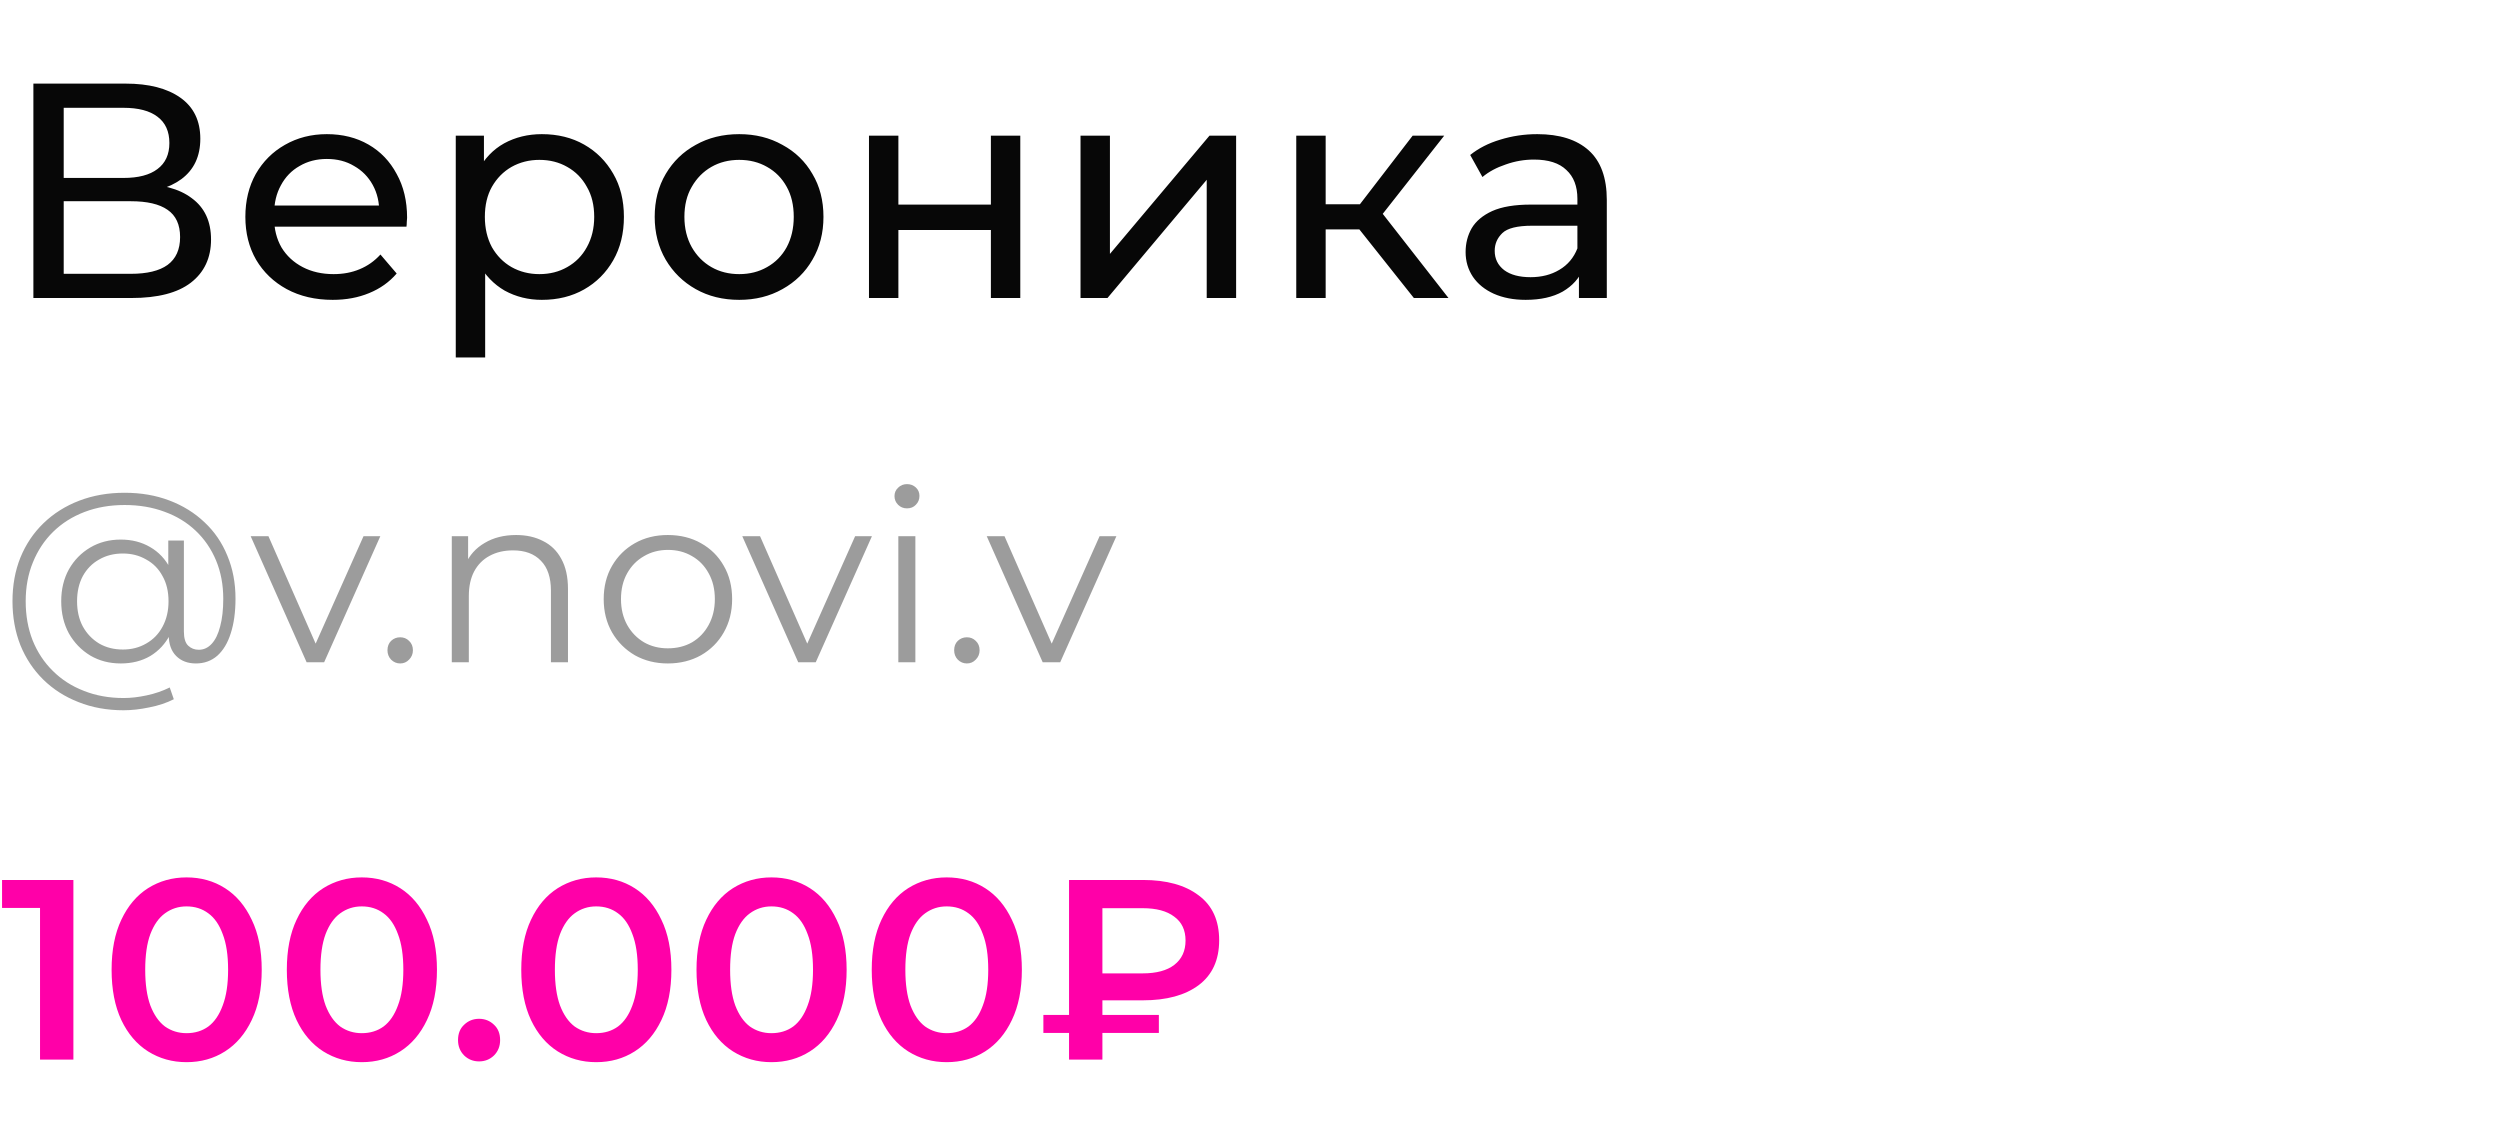 <?xml version="1.0" encoding="UTF-8"?> <svg xmlns="http://www.w3.org/2000/svg" width="302" height="137" viewBox="0 0 302 137" fill="none"> <path d="M4.033 36V10.1H15.17C17.982 10.1 20.19 10.667 21.793 11.802C23.396 12.937 24.198 14.589 24.198 16.76C24.198 18.881 23.433 20.509 21.904 21.644C20.375 22.754 18.364 23.309 15.873 23.309L16.539 22.199C19.425 22.199 21.633 22.779 23.162 23.938C24.716 25.073 25.493 26.738 25.493 28.933C25.493 31.153 24.679 32.892 23.051 34.15C21.448 35.383 19.055 36 15.873 36H4.033ZM7.696 33.077H15.799C17.772 33.077 19.252 32.719 20.239 32.004C21.25 31.264 21.756 30.142 21.756 28.637C21.756 27.132 21.25 26.035 20.239 25.344C19.252 24.653 17.772 24.308 15.799 24.308H7.696V33.077ZM7.696 21.496H14.911C16.712 21.496 18.081 21.138 19.018 20.423C19.98 19.708 20.461 18.659 20.461 17.278C20.461 15.872 19.98 14.811 19.018 14.096C18.081 13.381 16.712 13.023 14.911 13.023H7.696V21.496ZM40.185 36.222C38.088 36.222 36.238 35.79 34.635 34.927C33.056 34.064 31.823 32.88 30.935 31.375C30.071 29.87 29.64 28.144 29.64 26.195C29.64 24.246 30.059 22.52 30.898 21.015C31.761 19.51 32.933 18.339 34.413 17.5C35.917 16.637 37.607 16.205 39.482 16.205C41.381 16.205 43.058 16.624 44.514 17.463C45.969 18.302 47.104 19.486 47.918 21.015C48.756 22.52 49.176 24.283 49.176 26.306C49.176 26.454 49.163 26.627 49.139 26.824C49.139 27.021 49.126 27.206 49.102 27.379H32.415V24.826H47.252L45.809 25.714C45.833 24.456 45.574 23.334 45.032 22.347C44.489 21.36 43.737 20.596 42.775 20.053C41.837 19.486 40.74 19.202 39.482 19.202C38.248 19.202 37.151 19.486 36.189 20.053C35.227 20.596 34.474 21.373 33.932 22.384C33.389 23.371 33.118 24.505 33.118 25.788V26.38C33.118 27.687 33.414 28.859 34.006 29.895C34.622 30.906 35.473 31.696 36.559 32.263C37.644 32.83 38.89 33.114 40.296 33.114C41.455 33.114 42.503 32.917 43.441 32.522C44.403 32.127 45.241 31.535 45.957 30.746L47.918 33.04C47.03 34.076 45.92 34.865 44.588 35.408C43.28 35.951 41.813 36.222 40.185 36.222ZM65.453 36.222C63.825 36.222 62.333 35.852 60.976 35.112C59.644 34.347 58.571 33.225 57.757 31.745C56.968 30.265 56.573 28.415 56.573 26.195C56.573 23.975 56.955 22.125 57.72 20.645C58.509 19.165 59.57 18.055 60.902 17.315C62.259 16.575 63.776 16.205 65.453 16.205C67.377 16.205 69.079 16.624 70.559 17.463C72.039 18.302 73.211 19.473 74.074 20.978C74.937 22.458 75.369 24.197 75.369 26.195C75.369 28.193 74.937 29.944 74.074 31.449C73.211 32.954 72.039 34.125 70.559 34.964C69.079 35.803 67.377 36.222 65.453 36.222ZM55.056 43.178V16.39H58.46V21.681L58.238 26.232L58.608 30.783V43.178H55.056ZM65.157 33.114C66.415 33.114 67.537 32.83 68.524 32.263C69.535 31.696 70.325 30.894 70.892 29.858C71.484 28.797 71.78 27.576 71.78 26.195C71.78 24.789 71.484 23.58 70.892 22.569C70.325 21.533 69.535 20.731 68.524 20.164C67.537 19.597 66.415 19.313 65.157 19.313C63.924 19.313 62.801 19.597 61.79 20.164C60.803 20.731 60.014 21.533 59.422 22.569C58.855 23.58 58.571 24.789 58.571 26.195C58.571 27.576 58.855 28.797 59.422 29.858C60.014 30.894 60.803 31.696 61.79 32.263C62.801 32.83 63.924 33.114 65.157 33.114ZM89.299 36.222C87.325 36.222 85.574 35.79 84.045 34.927C82.515 34.064 81.307 32.88 80.419 31.375C79.531 29.846 79.087 28.119 79.087 26.195C79.087 24.246 79.531 22.52 80.419 21.015C81.307 19.51 82.515 18.339 84.045 17.5C85.574 16.637 87.325 16.205 89.299 16.205C91.247 16.205 92.986 16.637 94.516 17.5C96.07 18.339 97.278 19.51 98.142 21.015C99.03 22.495 99.474 24.222 99.474 26.195C99.474 28.144 99.03 29.87 98.142 31.375C97.278 32.88 96.07 34.064 94.516 34.927C92.986 35.79 91.247 36.222 89.299 36.222ZM89.299 33.114C90.557 33.114 91.679 32.83 92.666 32.263C93.677 31.696 94.466 30.894 95.034 29.858C95.601 28.797 95.885 27.576 95.885 26.195C95.885 24.789 95.601 23.58 95.034 22.569C94.466 21.533 93.677 20.731 92.666 20.164C91.679 19.597 90.557 19.313 89.299 19.313C88.041 19.313 86.918 19.597 85.932 20.164C84.945 20.731 84.156 21.533 83.564 22.569C82.972 23.58 82.676 24.789 82.676 26.195C82.676 27.576 82.972 28.797 83.564 29.858C84.156 30.894 84.945 31.696 85.932 32.263C86.918 32.83 88.041 33.114 89.299 33.114ZM104.973 36V16.39H108.525V24.715H119.699V16.39H123.251V36H119.699V27.786H108.525V36H104.973ZM130.527 36V16.39H134.079V30.672L146.104 16.39H149.323V36H145.771V21.718L133.783 36H130.527ZM170.796 36L163.211 26.454L166.134 24.678L174.977 36H170.796ZM156.588 36V16.39H160.14V36H156.588ZM159.067 27.712V24.678H165.542V27.712H159.067ZM166.43 26.602L163.137 26.158L170.648 16.39H174.459L166.43 26.602ZM190.735 36V31.856L190.55 31.079V24.012C190.55 22.507 190.106 21.348 189.218 20.534C188.354 19.695 187.047 19.276 185.296 19.276C184.136 19.276 183.002 19.473 181.892 19.868C180.782 20.238 179.844 20.744 179.08 21.385L177.6 18.721C178.611 17.907 179.82 17.29 181.226 16.871C182.656 16.427 184.149 16.205 185.703 16.205C188.391 16.205 190.463 16.859 191.919 18.166C193.374 19.473 194.102 21.471 194.102 24.16V36H190.735ZM184.297 36.222C182.841 36.222 181.559 35.975 180.449 35.482C179.363 34.989 178.525 34.31 177.933 33.447C177.341 32.559 177.045 31.56 177.045 30.45C177.045 29.389 177.291 28.427 177.785 27.564C178.303 26.701 179.129 26.01 180.264 25.492C181.423 24.974 182.977 24.715 184.926 24.715H191.142V27.268H185.074C183.298 27.268 182.101 27.564 181.485 28.156C180.868 28.748 180.56 29.463 180.56 30.302C180.56 31.264 180.942 32.041 181.707 32.633C182.471 33.2 183.532 33.484 184.889 33.484C186.221 33.484 187.38 33.188 188.367 32.596C189.378 32.004 190.106 31.141 190.55 30.006L191.253 32.448C190.784 33.607 189.958 34.532 188.774 35.223C187.59 35.889 186.097 36.222 184.297 36.222Z" fill="#070707"></path> <path d="M4.836 128V107.85L6.603 109.679H0.248V106.3H8.866V128H4.836ZM22.533 128.31C20.817 128.31 19.267 127.876 17.883 127.008C16.519 126.14 15.444 124.879 14.659 123.226C13.873 121.552 13.481 119.527 13.481 117.15C13.481 114.773 13.873 112.758 14.659 111.105C15.444 109.431 16.519 108.16 17.883 107.292C19.267 106.424 20.817 105.99 22.533 105.99C24.269 105.99 25.819 106.424 27.183 107.292C28.547 108.16 29.621 109.431 30.407 111.105C31.213 112.758 31.616 114.773 31.616 117.15C31.616 119.527 31.213 121.552 30.407 123.226C29.621 124.879 28.547 126.14 27.183 127.008C25.819 127.876 24.269 128.31 22.533 128.31ZM22.533 124.807C23.545 124.807 24.424 124.538 25.168 124.001C25.912 123.443 26.49 122.596 26.904 121.459C27.338 120.322 27.555 118.886 27.555 117.15C27.555 115.393 27.338 113.957 26.904 112.841C26.49 111.704 25.912 110.867 25.168 110.33C24.424 109.772 23.545 109.493 22.533 109.493C21.561 109.493 20.693 109.772 19.929 110.33C19.185 110.867 18.596 111.704 18.162 112.841C17.748 113.957 17.542 115.393 17.542 117.15C17.542 118.886 17.748 120.322 18.162 121.459C18.596 122.596 19.185 123.443 19.929 124.001C20.693 124.538 21.561 124.807 22.533 124.807ZM43.701 128.31C41.986 128.31 40.436 127.876 39.051 127.008C37.687 126.14 36.612 124.879 35.827 123.226C35.042 121.552 34.649 119.527 34.649 117.15C34.649 114.773 35.042 112.758 35.827 111.105C36.612 109.431 37.687 108.16 39.051 107.292C40.436 106.424 41.986 105.99 43.701 105.99C45.437 105.99 46.987 106.424 48.351 107.292C49.715 108.16 50.79 109.431 51.575 111.105C52.381 112.758 52.784 114.773 52.784 117.15C52.784 119.527 52.381 121.552 51.575 123.226C50.79 124.879 49.715 126.14 48.351 127.008C46.987 127.876 45.437 128.31 43.701 128.31ZM43.701 124.807C44.714 124.807 45.592 124.538 46.336 124.001C47.08 123.443 47.659 122.596 48.072 121.459C48.506 120.322 48.723 118.886 48.723 117.15C48.723 115.393 48.506 113.957 48.072 112.841C47.659 111.704 47.08 110.867 46.336 110.33C45.592 109.772 44.714 109.493 43.701 109.493C42.73 109.493 41.862 109.772 41.097 110.33C40.353 110.867 39.764 111.704 39.33 112.841C38.917 113.957 38.71 115.393 38.71 117.15C38.71 118.886 38.917 120.322 39.33 121.459C39.764 122.596 40.353 123.443 41.097 124.001C41.862 124.538 42.73 124.807 43.701 124.807ZM57.872 128.217C57.169 128.217 56.57 127.979 56.074 127.504C55.578 127.008 55.33 126.388 55.33 125.644C55.33 124.859 55.578 124.239 56.074 123.784C56.57 123.309 57.169 123.071 57.872 123.071C58.575 123.071 59.174 123.309 59.67 123.784C60.166 124.239 60.414 124.859 60.414 125.644C60.414 126.388 60.166 127.008 59.67 127.504C59.174 127.979 58.575 128.217 57.872 128.217ZM72.021 128.31C70.306 128.31 68.756 127.876 67.371 127.008C66.007 126.14 64.933 124.879 64.147 123.226C63.362 121.552 62.969 119.527 62.969 117.15C62.969 114.773 63.362 112.758 64.147 111.105C64.933 109.431 66.007 108.16 67.371 107.292C68.756 106.424 70.306 105.99 72.021 105.99C73.757 105.99 75.307 106.424 76.671 107.292C78.035 108.16 79.11 109.431 79.895 111.105C80.701 112.758 81.104 114.773 81.104 117.15C81.104 119.527 80.701 121.552 79.895 123.226C79.11 124.879 78.035 126.14 76.671 127.008C75.307 127.876 73.757 128.31 72.021 128.31ZM72.021 124.807C73.034 124.807 73.912 124.538 74.656 124.001C75.4 123.443 75.979 122.596 76.392 121.459C76.826 120.322 77.043 118.886 77.043 117.15C77.043 115.393 76.826 113.957 76.392 112.841C75.979 111.704 75.4 110.867 74.656 110.33C73.912 109.772 73.034 109.493 72.021 109.493C71.05 109.493 70.182 109.772 69.417 110.33C68.673 110.867 68.084 111.704 67.65 112.841C67.237 113.957 67.03 115.393 67.03 117.15C67.03 118.886 67.237 120.322 67.65 121.459C68.084 122.596 68.673 123.443 69.417 124.001C70.182 124.538 71.05 124.807 72.021 124.807ZM93.19 128.31C91.474 128.31 89.924 127.876 88.54 127.008C87.176 126.14 86.101 124.879 85.316 123.226C84.53 121.552 84.138 119.527 84.138 117.15C84.138 114.773 84.53 112.758 85.316 111.105C86.101 109.431 87.176 108.16 88.54 107.292C89.924 106.424 91.474 105.99 93.19 105.99C94.926 105.99 96.476 106.424 97.84 107.292C99.204 108.16 100.278 109.431 101.064 111.105C101.87 112.758 102.273 114.773 102.273 117.15C102.273 119.527 101.87 121.552 101.064 123.226C100.278 124.879 99.204 126.14 97.84 127.008C96.476 127.876 94.926 128.31 93.19 128.31ZM93.19 124.807C94.202 124.807 95.081 124.538 95.825 124.001C96.569 123.443 97.147 122.596 97.561 121.459C97.995 120.322 98.212 118.886 98.212 117.15C98.212 115.393 97.995 113.957 97.561 112.841C97.147 111.704 96.569 110.867 95.825 110.33C95.081 109.772 94.202 109.493 93.19 109.493C92.218 109.493 91.35 109.772 90.586 110.33C89.842 110.867 89.253 111.704 88.819 112.841C88.405 113.957 88.199 115.393 88.199 117.15C88.199 118.886 88.405 120.322 88.819 121.459C89.253 122.596 89.842 123.443 90.586 124.001C91.35 124.538 92.218 124.807 93.19 124.807ZM114.358 128.31C112.643 128.31 111.093 127.876 109.708 127.008C108.344 126.14 107.269 124.879 106.484 123.226C105.699 121.552 105.306 119.527 105.306 117.15C105.306 114.773 105.699 112.758 106.484 111.105C107.269 109.431 108.344 108.16 109.708 107.292C111.093 106.424 112.643 105.99 114.358 105.99C116.094 105.99 117.644 106.424 119.008 107.292C120.372 108.16 121.447 109.431 122.232 111.105C123.038 112.758 123.441 114.773 123.441 117.15C123.441 119.527 123.038 121.552 122.232 123.226C121.447 124.879 120.372 126.14 119.008 127.008C117.644 127.876 116.094 128.31 114.358 128.31ZM114.358 124.807C115.371 124.807 116.249 124.538 116.993 124.001C117.737 123.443 118.316 122.596 118.729 121.459C119.163 120.322 119.38 118.886 119.38 117.15C119.38 115.393 119.163 113.957 118.729 112.841C118.316 111.704 117.737 110.867 116.993 110.33C116.249 109.772 115.371 109.493 114.358 109.493C113.387 109.493 112.519 109.772 111.754 110.33C111.01 110.867 110.421 111.704 109.987 112.841C109.574 113.957 109.367 115.393 109.367 117.15C109.367 118.886 109.574 120.322 109.987 121.459C110.421 122.596 111.01 123.443 111.754 124.001C112.519 124.538 113.387 124.807 114.358 124.807ZM129.14 128V106.3H138.068C140.92 106.3 143.163 106.92 144.795 108.16C146.449 109.379 147.275 111.188 147.275 113.585C147.275 115.962 146.449 117.77 144.795 119.01C143.163 120.229 140.92 120.839 138.068 120.839H131.372L133.17 118.979V128H129.14ZM133.17 119.413L131.372 117.584H138.037C139.691 117.584 140.962 117.243 141.85 116.561C142.76 115.858 143.214 114.877 143.214 113.616C143.214 112.355 142.76 111.394 141.85 110.733C140.962 110.051 139.691 109.71 138.037 109.71H131.372L133.17 107.726V119.413ZM126.04 124.776V122.606H139.99V124.776H126.04Z" fill="#FF00A8"></path> <path d="M14.935 85.8C12.944 85.8 11.126 85.471 9.483 84.814C7.84 84.176 6.419 83.267 5.22 82.088C4.041 80.928 3.122 79.546 2.465 77.941C1.827 76.317 1.508 74.548 1.508 72.634C1.508 70.701 1.827 68.941 2.465 67.356C3.122 65.751 4.05 64.369 5.249 63.209C6.467 62.03 7.907 61.121 9.57 60.483C11.233 59.845 13.06 59.526 15.051 59.526C17.023 59.526 18.821 59.835 20.445 60.454C22.088 61.073 23.509 61.952 24.708 63.093C25.907 64.214 26.825 65.558 27.463 67.124C28.12 68.69 28.449 70.42 28.449 72.315C28.449 73.939 28.256 75.341 27.869 76.52C27.502 77.68 26.96 78.579 26.245 79.217C25.53 79.836 24.669 80.145 23.664 80.145C22.678 80.145 21.885 79.845 21.286 79.246C20.687 78.647 20.387 77.806 20.387 76.723V74.432L20.619 72.576L20.329 69.676V65.297H22.214V76.288C22.214 77.1 22.388 77.67 22.736 77.999C23.084 78.328 23.509 78.492 24.012 78.492C24.611 78.492 25.133 78.25 25.578 77.767C26.023 77.284 26.361 76.588 26.593 75.679C26.844 74.751 26.97 73.639 26.97 72.344C26.97 70.643 26.68 69.096 26.1 67.704C25.52 66.312 24.698 65.113 23.635 64.108C22.572 63.103 21.315 62.339 19.865 61.817C18.415 61.276 16.81 61.005 15.051 61.005C13.292 61.005 11.677 61.285 10.208 61.846C8.739 62.407 7.472 63.209 6.409 64.253C5.365 65.278 4.553 66.505 3.973 67.936C3.393 69.347 3.103 70.913 3.103 72.634C3.103 74.355 3.383 75.93 3.944 77.361C4.524 78.792 5.336 80.019 6.38 81.044C7.424 82.088 8.671 82.89 10.121 83.451C11.571 84.031 13.176 84.321 14.935 84.321C15.805 84.321 16.733 84.215 17.719 84.002C18.724 83.789 19.652 83.47 20.503 83.045L20.996 84.466C20.126 84.911 19.14 85.239 18.038 85.452C16.936 85.684 15.902 85.8 14.935 85.8ZM14.587 80.145C13.214 80.145 11.987 79.826 10.904 79.188C9.821 78.531 8.961 77.641 8.323 76.52C7.704 75.379 7.395 74.084 7.395 72.634C7.395 71.184 7.704 69.898 8.323 68.777C8.961 67.656 9.821 66.776 10.904 66.138C11.987 65.5 13.214 65.181 14.587 65.181C15.921 65.181 17.1 65.481 18.125 66.08C19.169 66.679 19.981 67.54 20.561 68.661C21.16 69.763 21.46 71.087 21.46 72.634C21.46 74.181 21.16 75.515 20.561 76.636C19.981 77.757 19.179 78.627 18.154 79.246C17.129 79.845 15.94 80.145 14.587 80.145ZM14.848 78.463C15.892 78.463 16.83 78.221 17.661 77.738C18.512 77.255 19.169 76.578 19.633 75.708C20.116 74.819 20.358 73.794 20.358 72.634C20.358 71.455 20.116 70.44 19.633 69.589C19.169 68.719 18.512 68.052 17.661 67.588C16.83 67.105 15.892 66.863 14.848 66.863C13.765 66.863 12.808 67.105 11.977 67.588C11.146 68.052 10.488 68.719 10.005 69.589C9.541 70.459 9.309 71.474 9.309 72.634C9.309 73.794 9.541 74.809 10.005 75.679C10.488 76.549 11.146 77.235 11.977 77.738C12.808 78.221 13.765 78.463 14.848 78.463ZM37.039 80L30.282 64.775H32.428L38.634 78.898H37.619L43.912 64.775H45.942L39.156 80H37.039ZM48.343 80.145C47.918 80.145 47.551 79.99 47.242 79.681C46.952 79.372 46.806 78.995 46.806 78.55C46.806 78.086 46.952 77.709 47.242 77.419C47.551 77.129 47.918 76.984 48.343 76.984C48.769 76.984 49.127 77.129 49.416 77.419C49.726 77.709 49.88 78.086 49.88 78.55C49.88 78.995 49.726 79.372 49.416 79.681C49.127 79.99 48.769 80.145 48.343 80.145ZM62.348 64.63C63.585 64.63 64.668 64.872 65.596 65.355C66.543 65.819 67.278 66.534 67.8 67.501C68.341 68.468 68.612 69.686 68.612 71.155V80H66.553V71.358C66.553 69.753 66.147 68.545 65.335 67.733C64.542 66.902 63.421 66.486 61.971 66.486C60.888 66.486 59.941 66.708 59.129 67.153C58.336 67.578 57.718 68.207 57.273 69.038C56.848 69.85 56.635 70.836 56.635 71.996V80H54.576V64.775H56.548V68.951L56.229 68.168C56.712 67.066 57.486 66.206 58.549 65.587C59.612 64.949 60.879 64.63 62.348 64.63ZM80.67 80.145C79.2 80.145 77.876 79.816 76.697 79.159C75.537 78.482 74.618 77.564 73.942 76.404C73.265 75.225 72.927 73.881 72.927 72.373C72.927 70.846 73.265 69.502 73.942 68.342C74.618 67.182 75.537 66.273 76.697 65.616C77.857 64.959 79.181 64.63 80.67 64.63C82.178 64.63 83.512 64.959 84.672 65.616C85.851 66.273 86.769 67.182 87.427 68.342C88.103 69.502 88.442 70.846 88.442 72.373C88.442 73.881 88.103 75.225 87.427 76.404C86.769 77.564 85.851 78.482 84.672 79.159C83.492 79.816 82.158 80.145 80.67 80.145ZM80.67 78.318C81.772 78.318 82.748 78.076 83.599 77.593C84.449 77.09 85.116 76.394 85.6 75.505C86.102 74.596 86.354 73.552 86.354 72.373C86.354 71.174 86.102 70.13 85.6 69.241C85.116 68.352 84.449 67.665 83.599 67.182C82.748 66.679 81.781 66.428 80.699 66.428C79.616 66.428 78.649 66.679 77.799 67.182C76.948 67.665 76.271 68.352 75.769 69.241C75.266 70.13 75.015 71.174 75.015 72.373C75.015 73.552 75.266 74.596 75.769 75.505C76.271 76.394 76.948 77.09 77.799 77.593C78.649 78.076 79.606 78.318 80.67 78.318ZM96.425 80L89.668 64.775H91.814L98.02 78.898H97.005L103.298 64.775H105.328L98.543 80H96.425ZM108.518 80V64.775H110.577V80H108.518ZM109.562 61.411C109.137 61.411 108.779 61.266 108.489 60.976C108.199 60.686 108.054 60.338 108.054 59.932C108.054 59.526 108.199 59.188 108.489 58.917C108.779 58.627 109.137 58.482 109.562 58.482C109.988 58.482 110.345 58.617 110.635 58.888C110.925 59.159 111.07 59.497 111.07 59.903C111.07 60.328 110.925 60.686 110.635 60.976C110.365 61.266 110.007 61.411 109.562 61.411ZM116.799 80.145C116.374 80.145 116.007 79.99 115.697 79.681C115.407 79.372 115.262 78.995 115.262 78.55C115.262 78.086 115.407 77.709 115.697 77.419C116.007 77.129 116.374 76.984 116.799 76.984C117.225 76.984 117.582 77.129 117.872 77.419C118.182 77.709 118.336 78.086 118.336 78.55C118.336 78.995 118.182 79.372 117.872 79.681C117.582 79.99 117.225 80.145 116.799 80.145ZM125.956 80L119.199 64.775H121.345L127.551 78.898H126.536L132.829 64.775H134.859L128.073 80H125.956Z" fill="#9C9C9C"></path> </svg> 